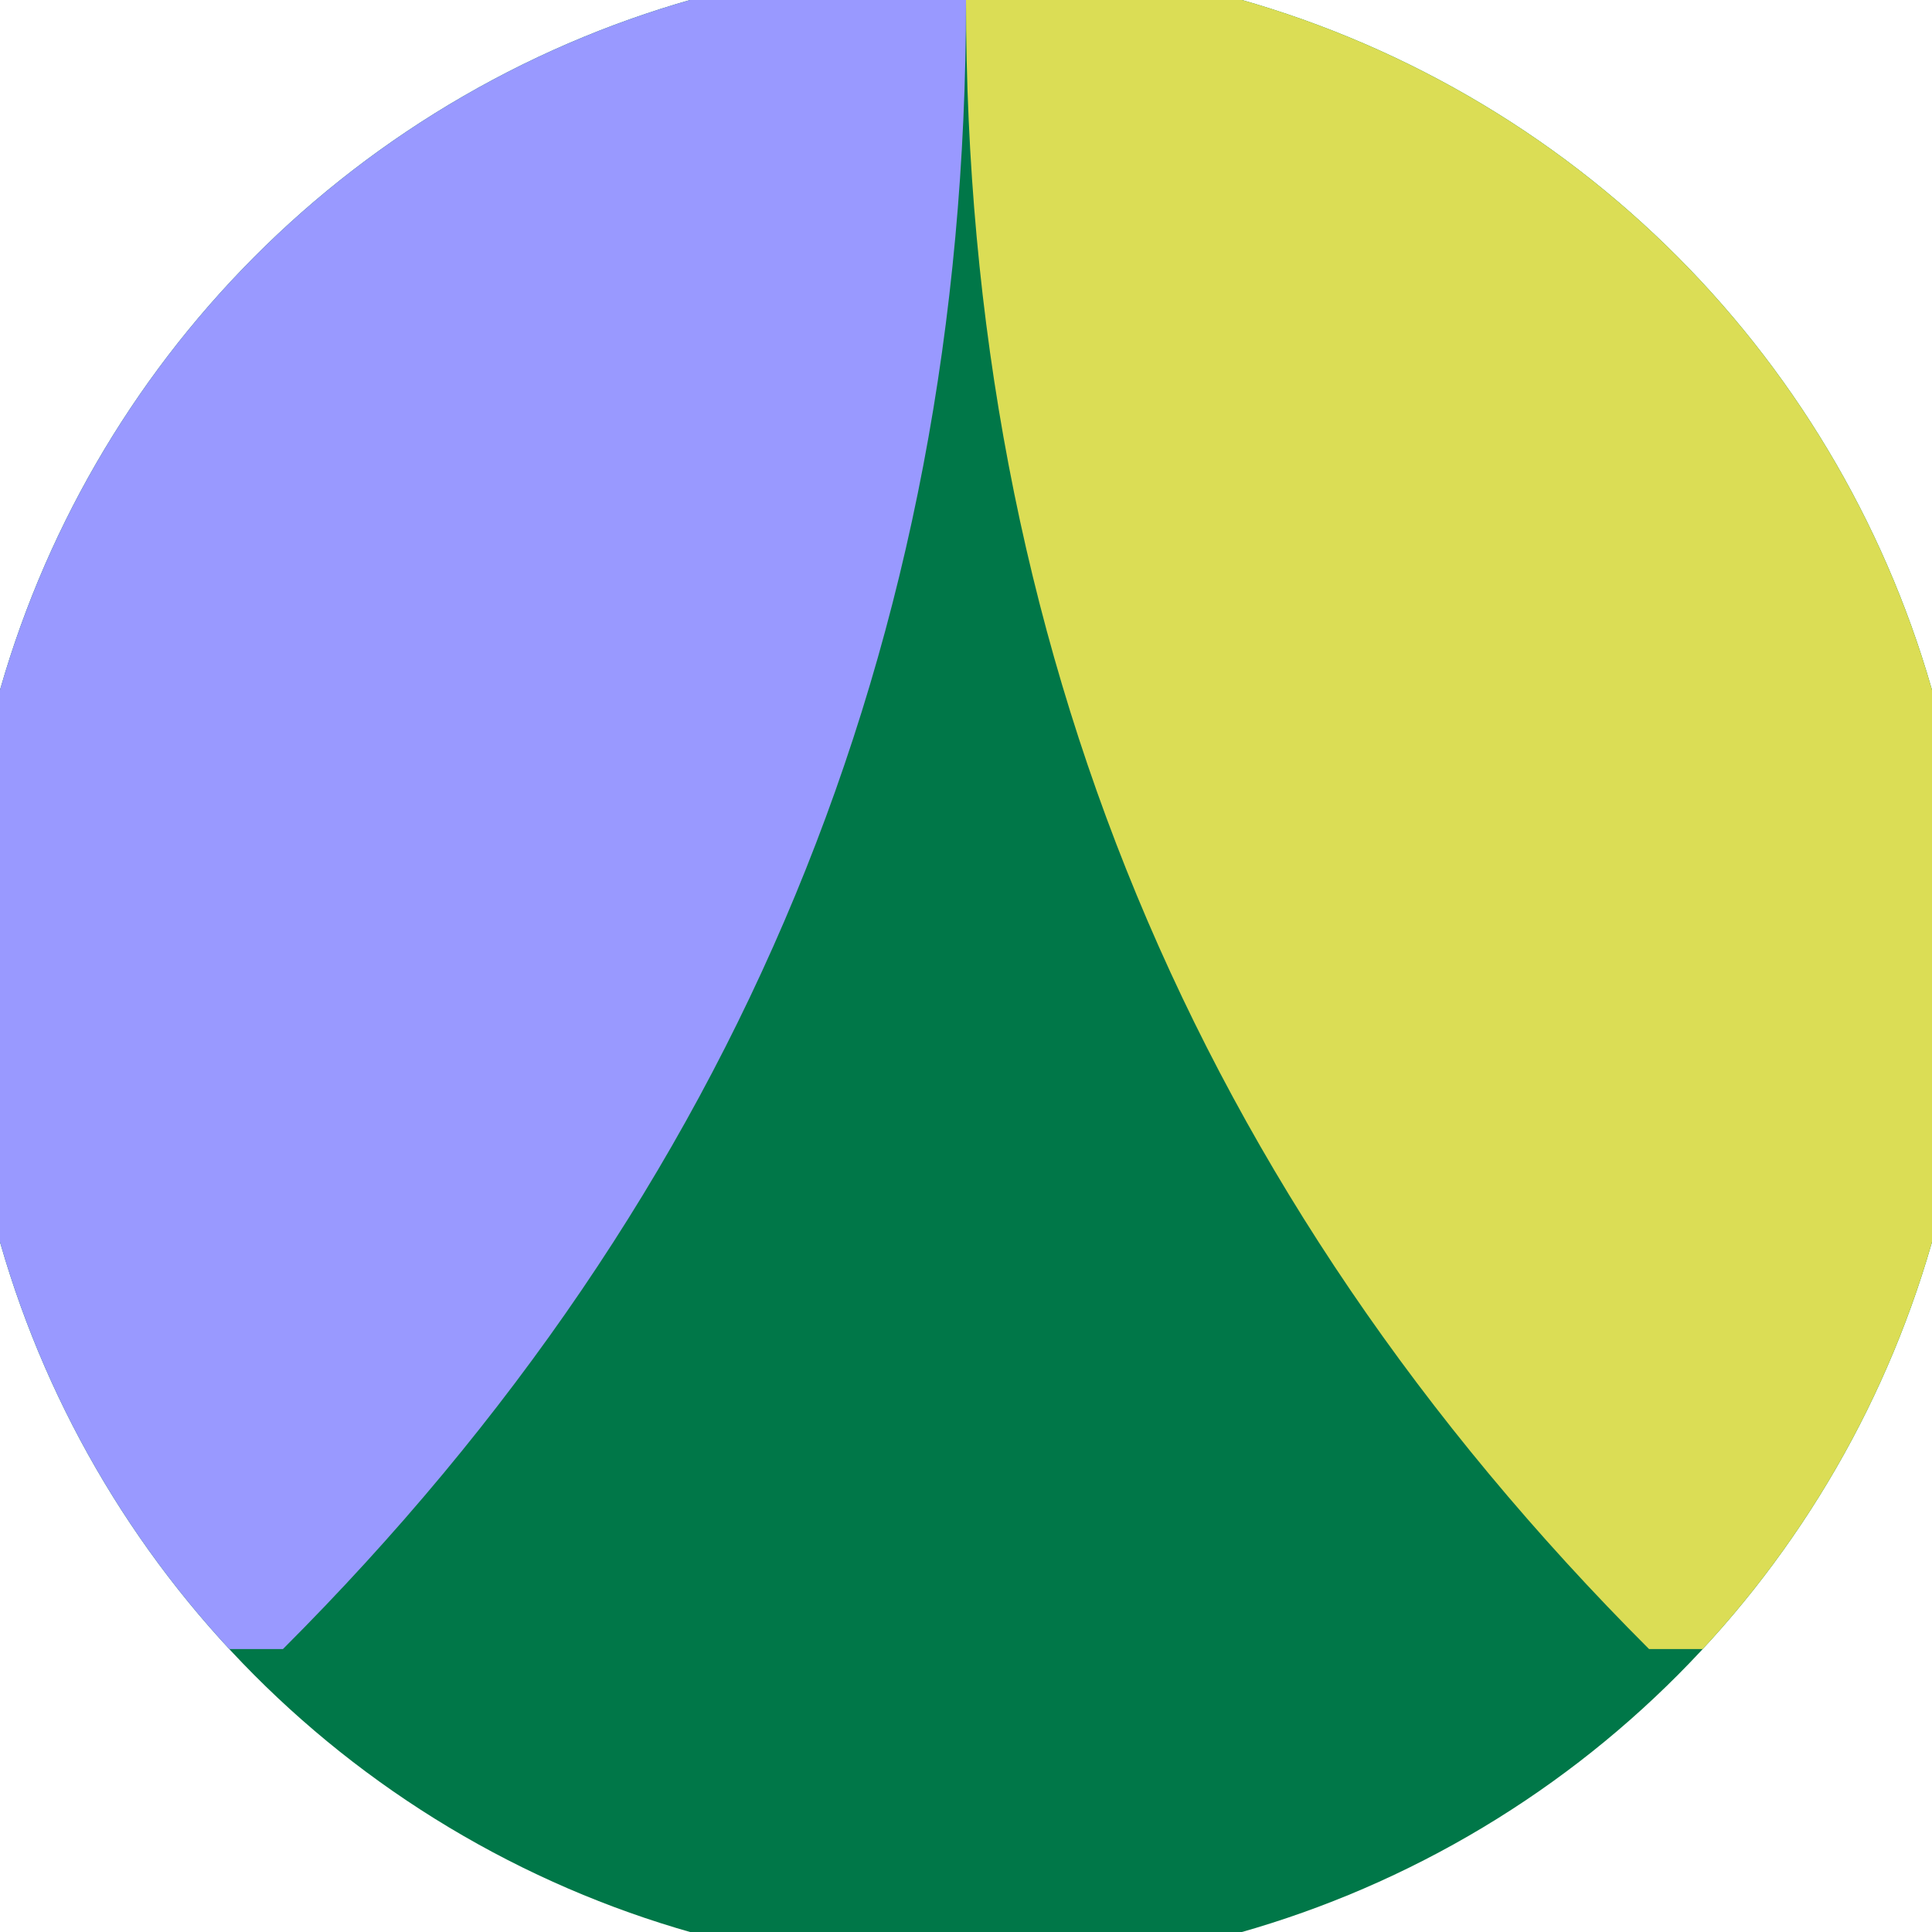 <svg xmlns="http://www.w3.org/2000/svg" width="128" height="128" viewBox="0 0 100 100" shape-rendering="geometricPrecision">
                            <defs>
                                <clipPath id="clip">
                                    <circle cx="50" cy="50" r="52" />
                                    <!--<rect x="0" y="0" width="100" height="100"/>-->
                                </clipPath>
                            </defs>
                            <g transform="rotate(0 50 50)">
                            <rect x="0" y="0" width="100" height="100" fill="#007748" clip-path="url(#clip)"/><path d="M 50 0 Q 50 50 85.355 85.355 H 100 V 0 H 50 Z" fill="#dbdd55" clip-path="url(#clip)"/><path d="M 50 0 Q 50 50 14.645 85.355 H 0 V 0 H 50 Z" fill="#9999ff" clip-path="url(#clip)"/></g></svg>